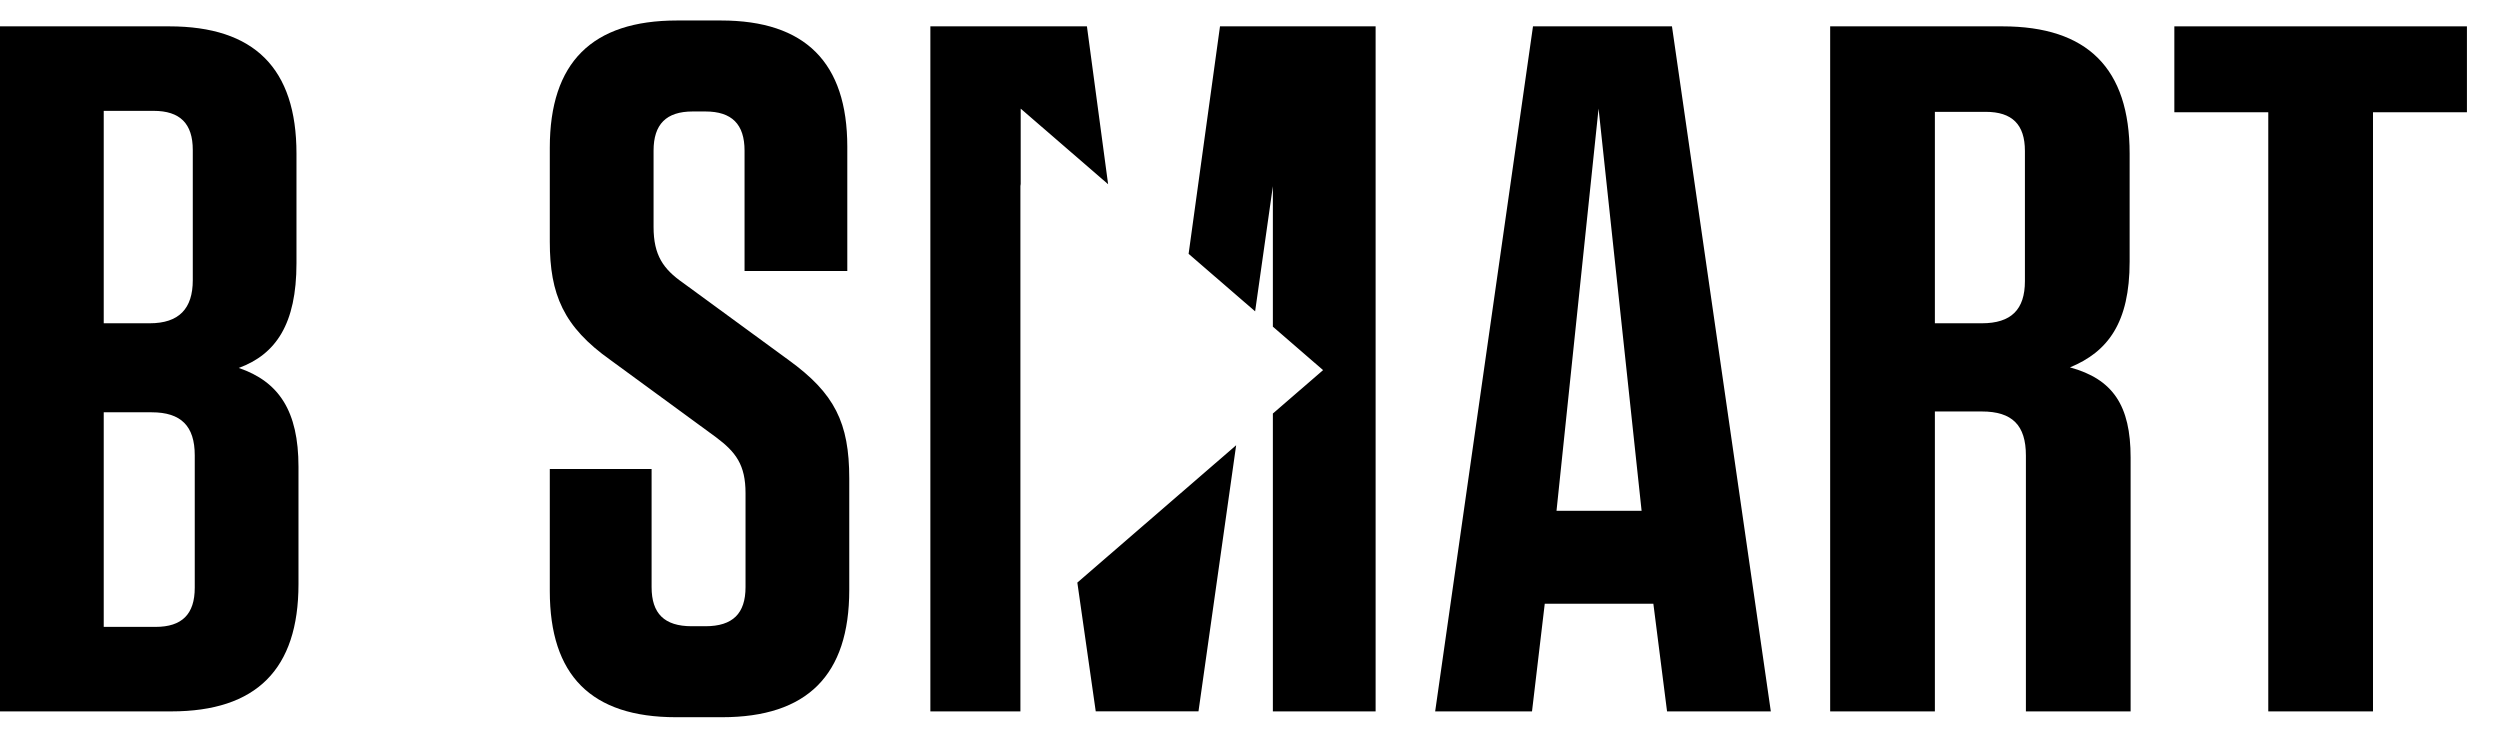 <svg viewBox="0 0 61 18" fill="none" xmlns="http://www.w3.org/2000/svg">
  <path
    d="M2.531 15.296H3.796C4.441 15.296 4.752 14.986 4.752 14.341V11.111C4.752 10.395 4.417 10.06 3.701 10.06H2.531V15.296ZM3.748 2.705H2.531V7.888H3.653C4.37 7.888 4.704 7.529 4.704 6.837V3.66C4.704 3.015 4.393 2.705 3.748 2.705ZM7.283 11.389V14.254C7.283 16.331 6.255 17.358 4.178 17.358H0V0.643H4.13C6.208 0.643 7.234 1.67 7.234 3.747V6.423C7.234 7.903 6.734 8.644 5.826 8.978C6.805 9.312 7.283 10.028 7.283 11.389Z"
    fill="black" />
  <path
    d="M20.722 11.674V14.396C20.722 16.474 19.695 17.5 17.618 17.5H16.496C14.419 17.5 13.415 16.474 13.415 14.421V11.444H15.899V14.325C15.899 14.97 16.209 15.28 16.878 15.28H17.212C17.88 15.28 18.191 14.97 18.191 14.325V12.033C18.191 11.34 17.952 11.03 17.475 10.672L14.896 8.785C13.75 7.973 13.415 7.185 13.415 5.896V3.604C13.415 1.527 14.443 0.5 16.519 0.5H17.595C19.648 0.5 20.674 1.527 20.674 3.58V6.613H18.167V3.676C18.167 3.031 17.857 2.72 17.212 2.72H16.901C16.257 2.72 15.947 3.031 15.947 3.676V5.538C15.947 6.23 16.186 6.565 16.663 6.899L19.242 8.785C20.364 9.597 20.722 10.313 20.722 11.674Z"
    fill="black" />
  <path
    d="M37.979 12.463H40.055L39.005 2.65L37.979 12.463ZM43.208 17.358H40.676L40.342 14.731H37.692L37.381 17.358H35.018L37.405 0.643H40.796L43.208 17.358Z"
    fill="black" />
  <path
    d="M48.452 2.729H47.211V7.888H48.357C49.074 7.888 49.408 7.553 49.408 6.86V3.684C49.408 3.039 49.098 2.729 48.452 2.729ZM51.987 11.162V17.358H49.432V11.115C49.432 10.375 49.098 10.04 48.357 10.04H47.211V17.358H44.656V0.643H48.859C50.936 0.643 51.963 1.67 51.963 3.747V6.386C51.963 7.867 51.438 8.582 50.507 8.964C51.557 9.251 51.987 9.896 51.987 11.162Z"
    fill="black" />
  <path d="M55.346 17.358V2.739H53.054V0.643H60.193V2.739H57.901V17.358H55.346Z" fill="black" />
  <path d="M24.905 2.651L27.038 4.495L26.521 0.643H22.701V17.358H24.898V4.488L24.905 4.539V2.651Z"
    fill="black" />
  <path
    d="M29.768 0.643L29.002 6.194L30.625 7.597L31.058 4.544V7.971L32.283 9.031L31.058 10.09V17.358H33.565V0.643H29.768Z"
    fill="black" />
  <path d="M26.287 14.215L26.736 17.357H29.243L30.162 10.864L26.287 14.215Z" fill="black" />
</svg>